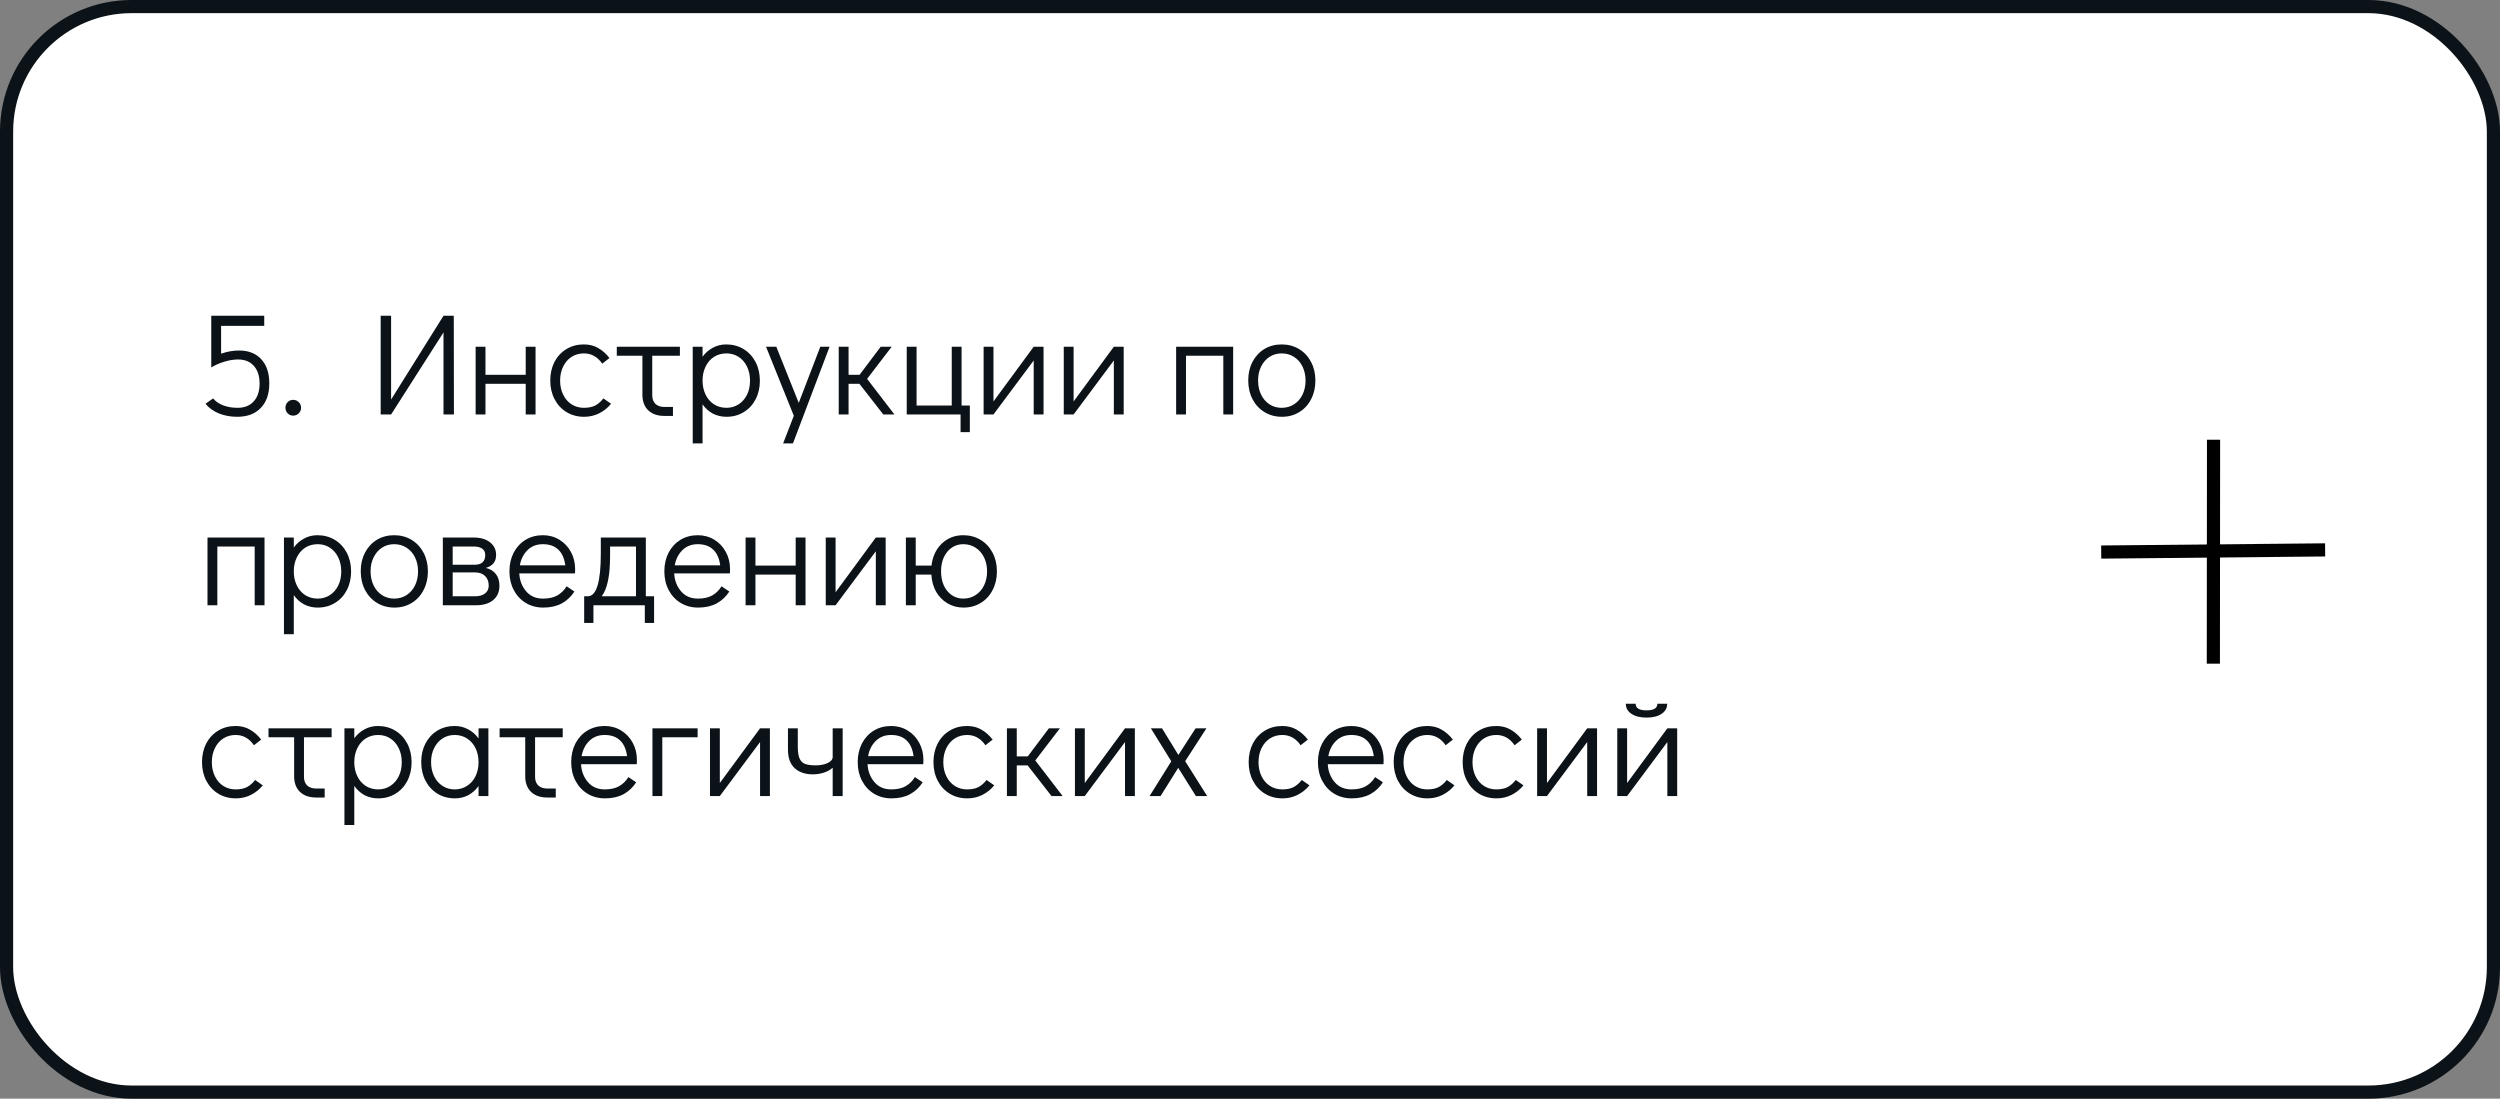 <?xml version="1.0" encoding="UTF-8"?> <svg xmlns="http://www.w3.org/2000/svg" width="380" height="167" viewBox="0 0 380 167" fill="none"><rect x="0" y="0" width="380" height="167" fill="#808080" stroke="none"/> <rect x="1" y="1" width="378" height="165" rx="19" fill="white" stroke="#0B1218" stroke-width="2"></rect> <path d="M36.314 53.276C37.766 53.276 38.895 53.716 39.702 54.596C40.523 55.476 40.934 56.701 40.934 58.27C40.934 59.869 40.501 61.115 39.636 62.01C38.785 62.905 37.59 63.352 36.05 63.352C35.053 63.352 34.129 63.183 33.278 62.846C32.427 62.494 31.745 62.003 31.232 61.372L32.398 60.558C32.765 61.013 33.271 61.365 33.916 61.614C34.576 61.863 35.302 61.988 36.094 61.988C37.15 61.988 37.971 61.665 38.558 61.02C39.159 60.36 39.46 59.443 39.46 58.27C39.445 57.126 39.152 56.239 38.58 55.608C38.008 54.963 37.209 54.64 36.182 54.64C35.537 54.64 34.855 54.75 34.136 54.97C33.417 55.175 32.743 55.469 32.112 55.85V47.996H40.164V49.536H33.608V53.76C34.532 53.437 35.434 53.276 36.314 53.276ZM44.554 63.176C44.231 63.176 43.953 63.059 43.718 62.824C43.498 62.589 43.388 62.303 43.388 61.966C43.388 61.643 43.498 61.365 43.718 61.13C43.953 60.895 44.231 60.778 44.554 60.778C44.891 60.778 45.177 60.895 45.412 61.13C45.647 61.365 45.764 61.651 45.764 61.988C45.764 62.311 45.647 62.589 45.412 62.824C45.177 63.059 44.891 63.176 44.554 63.176ZM57.864 63V47.996H59.447V60.734L67.412 47.996H68.974L68.996 63H67.412V50.526L59.447 63H57.864ZM72.296 63V52.704H73.792V56.972H79.908V52.704H81.404V63H79.908V58.336H73.792V63H72.296ZM88.79 63.352C87.792 63.352 86.905 63.117 86.127 62.648C85.35 62.179 84.742 61.526 84.302 60.69C83.862 59.854 83.641 58.908 83.641 57.852C83.641 56.796 83.854 55.85 84.279 55.014C84.719 54.178 85.328 53.525 86.106 53.056C86.883 52.587 87.763 52.352 88.746 52.352C89.582 52.352 90.308 52.535 90.924 52.902C91.554 53.254 92.126 53.76 92.639 54.42L91.54 55.278C90.821 54.237 89.889 53.716 88.746 53.716C88.056 53.716 87.433 53.892 86.876 54.244C86.333 54.596 85.907 55.087 85.6 55.718C85.291 56.349 85.138 57.06 85.138 57.852C85.138 58.644 85.291 59.355 85.6 59.986C85.907 60.617 86.333 61.108 86.876 61.46C87.433 61.812 88.056 61.988 88.746 61.988C89.45 61.988 90.029 61.871 90.484 61.636C90.938 61.387 91.349 61.027 91.716 60.558L92.882 61.372C92.397 61.973 91.796 62.457 91.078 62.824C90.374 63.176 89.611 63.352 88.79 63.352ZM93.752 52.704H103.344V54.068H99.142V60.096C99.142 60.639 99.303 61.071 99.626 61.394C99.963 61.702 100.411 61.856 100.968 61.856H102.288V63.22H100.968C99.941 63.22 99.127 62.934 98.526 62.362C97.939 61.79 97.646 60.998 97.646 59.986V54.068H93.752V52.704ZM110.375 52.352C111.357 52.352 112.237 52.587 113.015 53.056C113.792 53.525 114.401 54.178 114.841 55.014C115.281 55.85 115.501 56.803 115.501 57.874C115.501 58.93 115.281 59.876 114.841 60.712C114.415 61.533 113.814 62.179 113.037 62.648C112.274 63.117 111.401 63.352 110.419 63.352C109.671 63.352 108.981 63.191 108.351 62.868C107.735 62.531 107.214 62.061 106.789 61.46V67.4H105.293V52.704H106.789V54.222C107.214 53.635 107.735 53.181 108.351 52.858C108.967 52.521 109.641 52.352 110.375 52.352ZM110.419 61.988C111.108 61.988 111.724 61.812 112.267 61.46C112.809 61.108 113.235 60.624 113.543 60.008C113.851 59.377 114.005 58.666 114.005 57.874C114.005 57.067 113.851 56.349 113.543 55.718C113.235 55.087 112.809 54.596 112.267 54.244C111.724 53.892 111.108 53.716 110.419 53.716C109.715 53.716 109.084 53.892 108.527 54.244C107.984 54.596 107.559 55.087 107.251 55.718C106.943 56.349 106.789 57.06 106.789 57.852C106.789 58.644 106.943 59.355 107.251 59.986C107.559 60.617 107.984 61.108 108.527 61.46C109.084 61.812 109.715 61.988 110.419 61.988ZM124.687 52.704H126.095L120.529 67.4H119.033L120.661 63.198L116.437 52.704H117.999L121.409 61.24L124.687 52.704ZM135.956 63H134.262L130.632 58.336H128.982V63H127.486V52.704H128.982V56.972H130.654L133.866 52.704H135.538L131.798 57.588L135.956 63ZM146.007 65.684V63H137.823V52.704H139.319V61.636H144.665V52.704H146.161V61.636H147.415V65.684H146.007ZM157.123 52.704H158.619V63H157.123V54.794L151.007 63H149.511V52.704H151.007V61.02L157.123 52.704ZM169.304 52.704H170.8V63H169.304V54.794L163.188 63H161.692V52.704H163.188V61.02L169.304 52.704ZM178.772 63V52.704H187.44V63H185.944V54.068H180.268V63H178.772ZM194.858 63.352C193.876 63.352 192.996 63.117 192.218 62.648C191.441 62.179 190.832 61.526 190.392 60.69C189.952 59.839 189.732 58.886 189.732 57.83C189.732 56.774 189.945 55.835 190.37 55.014C190.81 54.178 191.412 53.525 192.174 53.056C192.952 52.587 193.832 52.352 194.814 52.352C195.797 52.352 196.677 52.587 197.454 53.056C198.232 53.525 198.84 54.178 199.28 55.014C199.72 55.85 199.94 56.796 199.94 57.852C199.94 58.908 199.72 59.854 199.28 60.69C198.855 61.526 198.254 62.179 197.476 62.648C196.714 63.117 195.841 63.352 194.858 63.352ZM194.814 61.988C195.518 61.988 196.142 61.812 196.684 61.46C197.242 61.108 197.674 60.617 197.982 59.986C198.29 59.355 198.444 58.644 198.444 57.852C198.444 57.06 198.29 56.349 197.982 55.718C197.674 55.087 197.242 54.596 196.684 54.244C196.142 53.892 195.518 53.716 194.814 53.716C194.125 53.716 193.509 53.892 192.966 54.244C192.424 54.596 191.998 55.087 191.69 55.718C191.382 56.334 191.228 57.038 191.228 57.83C191.228 58.637 191.382 59.355 191.69 59.986C191.998 60.617 192.424 61.108 192.966 61.46C193.509 61.812 194.125 61.988 194.814 61.988ZM31.54 92V81.704H40.208V92H38.712V83.068H33.036V92H31.54ZM48.242 81.352C49.225 81.352 50.105 81.587 50.882 82.056C51.659 82.525 52.268 83.178 52.708 84.014C53.148 84.85 53.368 85.803 53.368 86.874C53.368 87.93 53.148 88.876 52.708 89.712C52.283 90.533 51.681 91.179 50.904 91.648C50.141 92.117 49.269 92.352 48.286 92.352C47.538 92.352 46.849 92.191 46.218 91.868C45.602 91.531 45.081 91.061 44.656 90.46V96.4H43.16V81.704H44.656V83.222C45.081 82.635 45.602 82.181 46.218 81.858C46.834 81.521 47.509 81.352 48.242 81.352ZM48.286 90.988C48.975 90.988 49.591 90.812 50.134 90.46C50.677 90.108 51.102 89.624 51.41 89.008C51.718 88.377 51.872 87.666 51.872 86.874C51.872 86.067 51.718 85.349 51.41 84.718C51.102 84.087 50.677 83.596 50.134 83.244C49.591 82.892 48.975 82.716 48.286 82.716C47.582 82.716 46.951 82.892 46.394 83.244C45.851 83.596 45.426 84.087 45.118 84.718C44.81 85.349 44.656 86.06 44.656 86.852C44.656 87.644 44.81 88.355 45.118 88.986C45.426 89.617 45.851 90.108 46.394 90.46C46.951 90.812 47.582 90.988 48.286 90.988ZM59.958 92.352C58.975 92.352 58.095 92.117 57.318 91.648C56.541 91.179 55.932 90.526 55.492 89.69C55.052 88.839 54.832 87.886 54.832 86.83C54.832 85.774 55.045 84.835 55.47 84.014C55.91 83.178 56.511 82.525 57.274 82.056C58.051 81.587 58.931 81.352 59.914 81.352C60.897 81.352 61.777 81.587 62.554 82.056C63.331 82.525 63.94 83.178 64.38 84.014C64.82 84.85 65.04 85.796 65.04 86.852C65.04 87.908 64.82 88.854 64.38 89.69C63.955 90.526 63.353 91.179 62.576 91.648C61.813 92.117 60.941 92.352 59.958 92.352ZM59.914 90.988C60.618 90.988 61.241 90.812 61.784 90.46C62.341 90.108 62.774 89.617 63.082 88.986C63.39 88.355 63.544 87.644 63.544 86.852C63.544 86.06 63.39 85.349 63.082 84.718C62.774 84.087 62.341 83.596 61.784 83.244C61.241 82.892 60.618 82.716 59.914 82.716C59.225 82.716 58.609 82.892 58.066 83.244C57.523 83.596 57.098 84.087 56.79 84.718C56.482 85.334 56.328 86.038 56.328 86.83C56.328 87.637 56.482 88.355 56.79 88.986C57.098 89.617 57.523 90.108 58.066 90.46C58.609 90.812 59.225 90.988 59.914 90.988ZM73.846 86.324C74.52 86.485 75.034 86.801 75.385 87.27C75.737 87.725 75.913 88.311 75.913 89.03C75.913 89.954 75.598 90.68 74.968 91.208C74.337 91.736 73.464 92 72.35 92H67.311V81.704H71.998C73.039 81.704 73.868 81.946 74.484 82.43C75.1 82.914 75.407 83.552 75.407 84.344C75.407 84.872 75.275 85.297 75.011 85.62C74.762 85.928 74.374 86.163 73.846 86.324ZM68.808 85.84H72.151C73.222 85.84 73.757 85.341 73.757 84.344C73.757 83.933 73.603 83.618 73.296 83.398C72.987 83.178 72.555 83.068 71.998 83.068H68.808V85.84ZM72.195 90.636C72.856 90.636 73.369 90.489 73.736 90.196C74.102 89.903 74.285 89.514 74.285 89.03C74.285 88.399 74.102 87.908 73.736 87.556C73.369 87.189 72.856 87.006 72.195 87.006H68.808V90.636H72.195ZM82.516 81.352C83.439 81.352 84.275 81.579 85.023 82.034C85.772 82.489 86.358 83.112 86.784 83.904C87.209 84.681 87.421 85.554 87.421 86.522C87.421 86.801 87.414 87.013 87.4 87.16H78.93C78.988 88.216 79.333 89.118 79.963 89.866C80.594 90.614 81.452 90.988 82.537 90.988C83.418 90.988 84.144 90.827 84.716 90.504C85.302 90.167 85.772 89.705 86.124 89.118L87.311 89.91C86.828 90.673 86.189 91.274 85.397 91.714C84.606 92.139 83.667 92.352 82.582 92.352C81.584 92.352 80.697 92.117 79.919 91.648C79.142 91.179 78.534 90.526 78.094 89.69C77.653 88.854 77.433 87.908 77.433 86.852C77.433 85.796 77.646 84.85 78.072 84.014C78.511 83.178 79.113 82.525 79.876 82.056C80.653 81.587 81.533 81.352 82.516 81.352ZM85.925 85.928C85.779 84.857 85.419 84.058 84.847 83.53C84.275 82.987 83.498 82.716 82.516 82.716C81.562 82.716 80.778 83.024 80.162 83.64C79.56 84.241 79.179 85.004 79.017 85.928H85.925ZM99.42 90.636V94.684H98.012V92H90.202V94.684H88.794V90.636H89.344C90.664 90.636 91.324 88.458 91.324 84.102V81.704H98.166V90.636H99.42ZM96.67 90.636V83.068H92.732V84.52C92.732 87.497 92.307 89.536 91.456 90.636H96.67ZM106.062 81.352C106.986 81.352 107.822 81.579 108.57 82.034C109.318 82.489 109.905 83.112 110.33 83.904C110.756 84.681 110.968 85.554 110.968 86.522C110.968 86.801 110.961 87.013 110.946 87.16H102.476C102.535 88.216 102.88 89.118 103.51 89.866C104.141 90.614 104.999 90.988 106.084 90.988C106.964 90.988 107.69 90.827 108.262 90.504C108.849 90.167 109.318 89.705 109.67 89.118L110.858 89.91C110.374 90.673 109.736 91.274 108.944 91.714C108.152 92.139 107.214 92.352 106.128 92.352C105.131 92.352 104.244 92.117 103.466 91.648C102.689 91.179 102.08 90.526 101.64 89.69C101.2 88.854 100.98 87.908 100.98 86.852C100.98 85.796 101.193 84.85 101.618 84.014C102.058 83.178 102.66 82.525 103.422 82.056C104.2 81.587 105.08 81.352 106.062 81.352ZM109.472 85.928C109.326 84.857 108.966 84.058 108.394 83.53C107.822 82.987 107.045 82.716 106.062 82.716C105.109 82.716 104.324 83.024 103.708 83.64C103.107 84.241 102.726 85.004 102.564 85.928H109.472ZM113.331 92V81.704H114.827V85.972H120.943V81.704H122.439V92H120.943V87.336H114.827V92H113.331ZM133.125 81.704H134.621V92H133.125V83.794L127.009 92H125.513V81.704H127.009V90.02L133.125 81.704ZM146.406 81.352C147.389 81.352 148.269 81.587 149.046 82.056C149.824 82.525 150.432 83.178 150.872 84.014C151.312 84.85 151.532 85.796 151.532 86.852C151.532 87.908 151.312 88.854 150.872 89.69C150.447 90.526 149.846 91.179 149.068 91.648C148.306 92.117 147.433 92.352 146.45 92.352C145.556 92.352 144.749 92.139 144.03 91.714C143.312 91.289 142.732 90.702 142.292 89.954C141.867 89.191 141.625 88.319 141.566 87.336H139.19V92H137.694V81.704H139.19V85.972H141.588C141.75 84.593 142.27 83.479 143.15 82.628C144.045 81.777 145.13 81.352 146.406 81.352ZM146.406 90.988C147.11 90.988 147.734 90.812 148.276 90.46C148.834 90.108 149.266 89.617 149.574 88.986C149.882 88.355 150.036 87.644 150.036 86.852C150.036 86.06 149.882 85.349 149.574 84.718C149.266 84.087 148.834 83.596 148.276 83.244C147.734 82.892 147.11 82.716 146.406 82.716C145.761 82.716 145.182 82.892 144.668 83.244C144.155 83.596 143.752 84.087 143.458 84.718C143.18 85.334 143.04 86.038 143.04 86.83C143.04 87.637 143.18 88.355 143.458 88.986C143.752 89.617 144.155 90.108 144.668 90.46C145.182 90.812 145.761 90.988 146.406 90.988ZM35.852 121.352C34.855 121.352 33.967 121.117 33.19 120.648C32.413 120.179 31.804 119.526 31.364 118.69C30.924 117.854 30.704 116.908 30.704 115.852C30.704 114.796 30.917 113.85 31.342 113.014C31.782 112.178 32.391 111.525 33.168 111.056C33.945 110.587 34.825 110.352 35.808 110.352C36.644 110.352 37.37 110.535 37.986 110.902C38.617 111.254 39.189 111.76 39.702 112.42L38.602 113.278C37.883 112.237 36.952 111.716 35.808 111.716C35.119 111.716 34.495 111.892 33.938 112.244C33.395 112.596 32.97 113.087 32.662 113.718C32.354 114.349 32.2 115.06 32.2 115.852C32.2 116.644 32.354 117.355 32.662 117.986C32.97 118.617 33.395 119.108 33.938 119.46C34.495 119.812 35.119 119.988 35.808 119.988C36.512 119.988 37.091 119.871 37.546 119.636C38.001 119.387 38.411 119.027 38.778 118.558L39.944 119.372C39.46 119.973 38.859 120.457 38.14 120.824C37.436 121.176 36.673 121.352 35.852 121.352ZM40.814 110.704H50.406V112.068H46.204V118.096C46.204 118.639 46.366 119.071 46.688 119.394C47.026 119.702 47.473 119.856 48.03 119.856H49.35V121.22H48.03C47.004 121.22 46.19 120.934 45.588 120.362C45.002 119.79 44.708 118.998 44.708 117.986V112.068H40.814V110.704ZM57.437 110.352C58.42 110.352 59.3 110.587 60.077 111.056C60.855 111.525 61.463 112.178 61.903 113.014C62.343 113.85 62.563 114.803 62.563 115.874C62.563 116.93 62.343 117.876 61.903 118.712C61.478 119.533 60.877 120.179 60.099 120.648C59.337 121.117 58.464 121.352 57.481 121.352C56.733 121.352 56.044 121.191 55.413 120.868C54.797 120.531 54.277 120.061 53.851 119.46V125.4H52.355V110.704H53.851V112.222C54.277 111.635 54.797 111.181 55.413 110.858C56.029 110.521 56.704 110.352 57.437 110.352ZM57.481 119.988C58.171 119.988 58.787 119.812 59.329 119.46C59.872 119.108 60.297 118.624 60.605 118.008C60.913 117.377 61.067 116.666 61.067 115.874C61.067 115.067 60.913 114.349 60.605 113.718C60.297 113.087 59.872 112.596 59.329 112.244C58.787 111.892 58.171 111.716 57.481 111.716C56.777 111.716 56.147 111.892 55.589 112.244C55.047 112.596 54.621 113.087 54.313 113.718C54.005 114.349 53.851 115.06 53.851 115.852C53.851 116.644 54.005 117.355 54.313 117.986C54.621 118.617 55.047 119.108 55.589 119.46C56.147 119.812 56.777 119.988 57.481 119.988ZM74.235 110.704V121H72.739V119.482C72.314 120.069 71.793 120.531 71.177 120.868C70.561 121.191 69.887 121.352 69.153 121.352C68.171 121.352 67.291 121.117 66.513 120.648C65.736 120.179 65.127 119.526 64.687 118.69C64.247 117.854 64.027 116.901 64.027 115.83C64.027 114.774 64.24 113.835 64.665 113.014C65.105 112.178 65.707 111.525 66.469 111.056C67.247 110.587 68.127 110.352 69.109 110.352C69.857 110.352 70.539 110.521 71.155 110.858C71.786 111.181 72.314 111.643 72.739 112.244V110.704H74.235ZM69.109 119.988C69.813 119.988 70.437 119.812 70.979 119.46C71.537 119.108 71.969 118.617 72.277 117.986C72.585 117.355 72.739 116.644 72.739 115.852C72.739 115.06 72.585 114.349 72.277 113.718C71.969 113.087 71.537 112.596 70.979 112.244C70.437 111.892 69.813 111.716 69.109 111.716C68.42 111.716 67.804 111.892 67.261 112.244C66.719 112.596 66.293 113.087 65.985 113.718C65.677 114.334 65.523 115.038 65.523 115.83C65.523 116.637 65.677 117.355 65.985 117.986C66.293 118.617 66.719 119.108 67.261 119.46C67.804 119.812 68.42 119.988 69.109 119.988ZM75.941 110.704H85.533V112.068H81.331V118.096C81.331 118.639 81.493 119.071 81.815 119.394C82.153 119.702 82.6 119.856 83.157 119.856H84.477V121.22H83.157C82.131 121.22 81.317 120.934 80.715 120.362C80.129 119.79 79.835 118.998 79.835 117.986V112.068H75.941V110.704ZM91.904 110.352C92.828 110.352 93.664 110.579 94.412 111.034C95.16 111.489 95.747 112.112 96.172 112.904C96.598 113.681 96.81 114.554 96.81 115.522C96.81 115.801 96.803 116.013 96.788 116.16H88.318C88.377 117.216 88.722 118.118 89.352 118.866C89.983 119.614 90.841 119.988 91.926 119.988C92.806 119.988 93.532 119.827 94.104 119.504C94.691 119.167 95.16 118.705 95.512 118.118L96.7 118.91C96.216 119.673 95.578 120.274 94.786 120.714C93.994 121.139 93.056 121.352 91.97 121.352C90.973 121.352 90.086 121.117 89.308 120.648C88.531 120.179 87.922 119.526 87.482 118.69C87.042 117.854 86.822 116.908 86.822 115.852C86.822 114.796 87.035 113.85 87.46 113.014C87.9 112.178 88.502 111.525 89.264 111.056C90.042 110.587 90.922 110.352 91.904 110.352ZM95.314 114.928C95.168 113.857 94.808 113.058 94.236 112.53C93.664 111.987 92.887 111.716 91.904 111.716C90.951 111.716 90.166 112.024 89.55 112.64C88.949 113.241 88.568 114.004 88.406 114.928H95.314ZM99.173 121V110.704H106.037V112.068H100.669V121H99.173ZM115.529 110.704H117.025V121H115.529V112.794L109.413 121H107.917V110.704H109.413V119.02L115.529 110.704ZM128.085 110.704V121H126.567V116.688C126.215 117.011 125.775 117.26 125.247 117.436C124.719 117.612 124.147 117.7 123.531 117.7C122.401 117.7 121.492 117.392 120.803 116.776C120.113 116.145 119.769 115.199 119.769 113.938V110.704H121.265V113.498C121.265 114.275 121.353 114.869 121.529 115.28C121.705 115.676 121.983 115.955 122.365 116.116C122.761 116.263 123.311 116.336 124.015 116.336C124.689 116.336 125.283 116.219 125.797 115.984C126.31 115.735 126.567 115.427 126.567 115.06V110.704H128.085ZM135.453 110.352C136.377 110.352 137.213 110.579 137.961 111.034C138.709 111.489 139.296 112.112 139.721 112.904C140.146 113.681 140.359 114.554 140.359 115.522C140.359 115.801 140.352 116.013 140.337 116.16H131.867C131.926 117.216 132.27 118.118 132.901 118.866C133.532 119.614 134.39 119.988 135.475 119.988C136.355 119.988 137.081 119.827 137.653 119.504C138.24 119.167 138.709 118.705 139.061 118.118L140.249 118.91C139.765 119.673 139.127 120.274 138.335 120.714C137.543 121.139 136.604 121.352 135.519 121.352C134.522 121.352 133.634 121.117 132.857 120.648C132.08 120.179 131.471 119.526 131.031 118.69C130.591 117.854 130.371 116.908 130.371 115.852C130.371 114.796 130.584 113.85 131.009 113.014C131.449 112.178 132.05 111.525 132.813 111.056C133.59 110.587 134.47 110.352 135.453 110.352ZM138.863 114.928C138.716 113.857 138.357 113.058 137.785 112.53C137.213 111.987 136.436 111.716 135.453 111.716C134.5 111.716 133.715 112.024 133.099 112.64C132.498 113.241 132.116 114.004 131.955 114.928H138.863ZM147.034 121.352C146.036 121.352 145.149 121.117 144.372 120.648C143.594 120.179 142.986 119.526 142.546 118.69C142.106 117.854 141.886 116.908 141.886 115.852C141.886 114.796 142.098 113.85 142.524 113.014C142.964 112.178 143.572 111.525 144.35 111.056C145.127 110.587 146.007 110.352 146.99 110.352C147.826 110.352 148.552 110.535 149.168 110.902C149.798 111.254 150.37 111.76 150.884 112.42L149.784 113.278C149.065 112.237 148.134 111.716 146.99 111.716C146.3 111.716 145.677 111.892 145.12 112.244C144.577 112.596 144.152 113.087 143.844 113.718C143.536 114.349 143.382 115.06 143.382 115.852C143.382 116.644 143.536 117.355 143.844 117.986C144.152 118.617 144.577 119.108 145.12 119.46C145.677 119.812 146.3 119.988 146.99 119.988C147.694 119.988 148.273 119.871 148.728 119.636C149.182 119.387 149.593 119.027 149.96 118.558L151.126 119.372C150.642 119.973 150.04 120.457 149.322 120.824C148.618 121.176 147.855 121.352 147.034 121.352ZM161.522 121H159.828L156.198 116.336H154.548V121H153.052V110.704H154.548V114.972H156.22L159.432 110.704H161.104L157.364 115.588L161.522 121ZM171.002 110.704H172.498V121H171.002V112.794L164.886 121H163.39V110.704H164.886V119.02L171.002 110.704ZM183.491 121H181.775L179.091 116.71L176.407 121H174.735L178.035 115.72L174.933 110.704H176.627L179.113 114.752L181.731 110.704H183.381L180.147 115.698L183.491 121ZM194.944 121.352C193.946 121.352 193.059 121.117 192.282 120.648C191.504 120.179 190.896 119.526 190.456 118.69C190.016 117.854 189.796 116.908 189.796 115.852C189.796 114.796 190.008 113.85 190.434 113.014C190.874 112.178 191.482 111.525 192.26 111.056C193.037 110.587 193.917 110.352 194.9 110.352C195.736 110.352 196.462 110.535 197.078 110.902C197.708 111.254 198.28 111.76 198.794 112.42L197.694 113.278C196.975 112.237 196.044 111.716 194.9 111.716C194.21 111.716 193.587 111.892 193.03 112.244C192.487 112.596 192.062 113.087 191.754 113.718C191.446 114.349 191.292 115.06 191.292 115.852C191.292 116.644 191.446 117.355 191.754 117.986C192.062 118.617 192.487 119.108 193.03 119.46C193.587 119.812 194.21 119.988 194.9 119.988C195.604 119.988 196.183 119.871 196.638 119.636C197.092 119.387 197.503 119.027 197.87 118.558L199.036 119.372C198.552 119.973 197.95 120.457 197.232 120.824C196.528 121.176 195.765 121.352 194.944 121.352ZM205.406 110.352C206.33 110.352 207.166 110.579 207.914 111.034C208.662 111.489 209.249 112.112 209.674 112.904C210.1 113.681 210.312 114.554 210.312 115.522C210.312 115.801 210.305 116.013 210.29 116.16H201.82C201.879 117.216 202.224 118.118 202.854 118.866C203.485 119.614 204.343 119.988 205.428 119.988C206.308 119.988 207.034 119.827 207.606 119.504C208.193 119.167 208.662 118.705 209.014 118.118L210.202 118.91C209.718 119.673 209.08 120.274 208.288 120.714C207.496 121.139 206.558 121.352 205.472 121.352C204.475 121.352 203.588 121.117 202.81 120.648C202.033 120.179 201.424 119.526 200.984 118.69C200.544 117.854 200.324 116.908 200.324 115.852C200.324 114.796 200.537 113.85 200.962 113.014C201.402 112.178 202.004 111.525 202.766 111.056C203.544 110.587 204.424 110.352 205.406 110.352ZM208.816 114.928C208.67 113.857 208.31 113.058 207.738 112.53C207.166 111.987 206.389 111.716 205.406 111.716C204.453 111.716 203.668 112.024 203.052 112.64C202.451 113.241 202.07 114.004 201.908 114.928H208.816ZM216.987 121.352C215.989 121.352 215.102 121.117 214.325 120.648C213.547 120.179 212.939 119.526 212.499 118.69C212.059 117.854 211.839 116.908 211.839 115.852C211.839 114.796 212.051 113.85 212.477 113.014C212.917 112.178 213.525 111.525 214.303 111.056C215.08 110.587 215.96 110.352 216.943 110.352C217.779 110.352 218.505 110.535 219.121 110.902C219.751 111.254 220.323 111.76 220.837 112.42L219.737 113.278C219.018 112.237 218.087 111.716 216.943 111.716C216.253 111.716 215.63 111.892 215.073 112.244C214.53 112.596 214.105 113.087 213.797 113.718C213.489 114.349 213.335 115.06 213.335 115.852C213.335 116.644 213.489 117.355 213.797 117.986C214.105 118.617 214.53 119.108 215.073 119.46C215.63 119.812 216.253 119.988 216.943 119.988C217.647 119.988 218.226 119.871 218.681 119.636C219.135 119.387 219.546 119.027 219.913 118.558L221.079 119.372C220.595 119.973 219.993 120.457 219.275 120.824C218.571 121.176 217.808 121.352 216.987 121.352ZM227.471 121.352C226.474 121.352 225.586 121.117 224.809 120.648C224.032 120.179 223.423 119.526 222.983 118.69C222.543 117.854 222.323 116.908 222.323 115.852C222.323 114.796 222.536 113.85 222.961 113.014C223.401 112.178 224.01 111.525 224.787 111.056C225.564 110.587 226.444 110.352 227.427 110.352C228.263 110.352 228.989 110.535 229.605 110.902C230.236 111.254 230.808 111.76 231.321 112.42L230.221 113.278C229.502 112.237 228.571 111.716 227.427 111.716C226.738 111.716 226.114 111.892 225.557 112.244C225.014 112.596 224.589 113.087 224.281 113.718C223.973 114.349 223.819 115.06 223.819 115.852C223.819 116.644 223.973 117.355 224.281 117.986C224.589 118.617 225.014 119.108 225.557 119.46C226.114 119.812 226.738 119.988 227.427 119.988C228.131 119.988 228.71 119.871 229.165 119.636C229.62 119.387 230.03 119.027 230.397 118.558L231.563 119.372C231.079 119.973 230.478 120.457 229.759 120.824C229.055 121.176 228.292 121.352 227.471 121.352ZM241.256 110.704H242.752V121H241.256V112.794L235.14 121H233.644V110.704H235.14V119.02L241.256 110.704ZM253.437 110.704H254.933V121H253.437V112.794L247.321 121H245.825V110.704H247.321V119.02L253.437 110.704ZM250.269 109.076C249.316 109.076 248.553 108.885 247.981 108.504C247.409 108.123 247.123 107.609 247.123 106.964H248.619C248.619 107.639 249.169 107.976 250.269 107.976C251.369 107.976 251.919 107.639 251.919 106.964H253.415C253.415 107.609 253.129 108.123 252.557 108.504C251.985 108.885 251.222 109.076 250.269 109.076Z" fill="#0B1218"></path> <path d="M336.459 66.841L336.429 100.878" stroke="black" stroke-width="2"></path> <path d="M319.384 83.912L353.419 83.583" stroke="black" stroke-width="2"></path> </svg> 